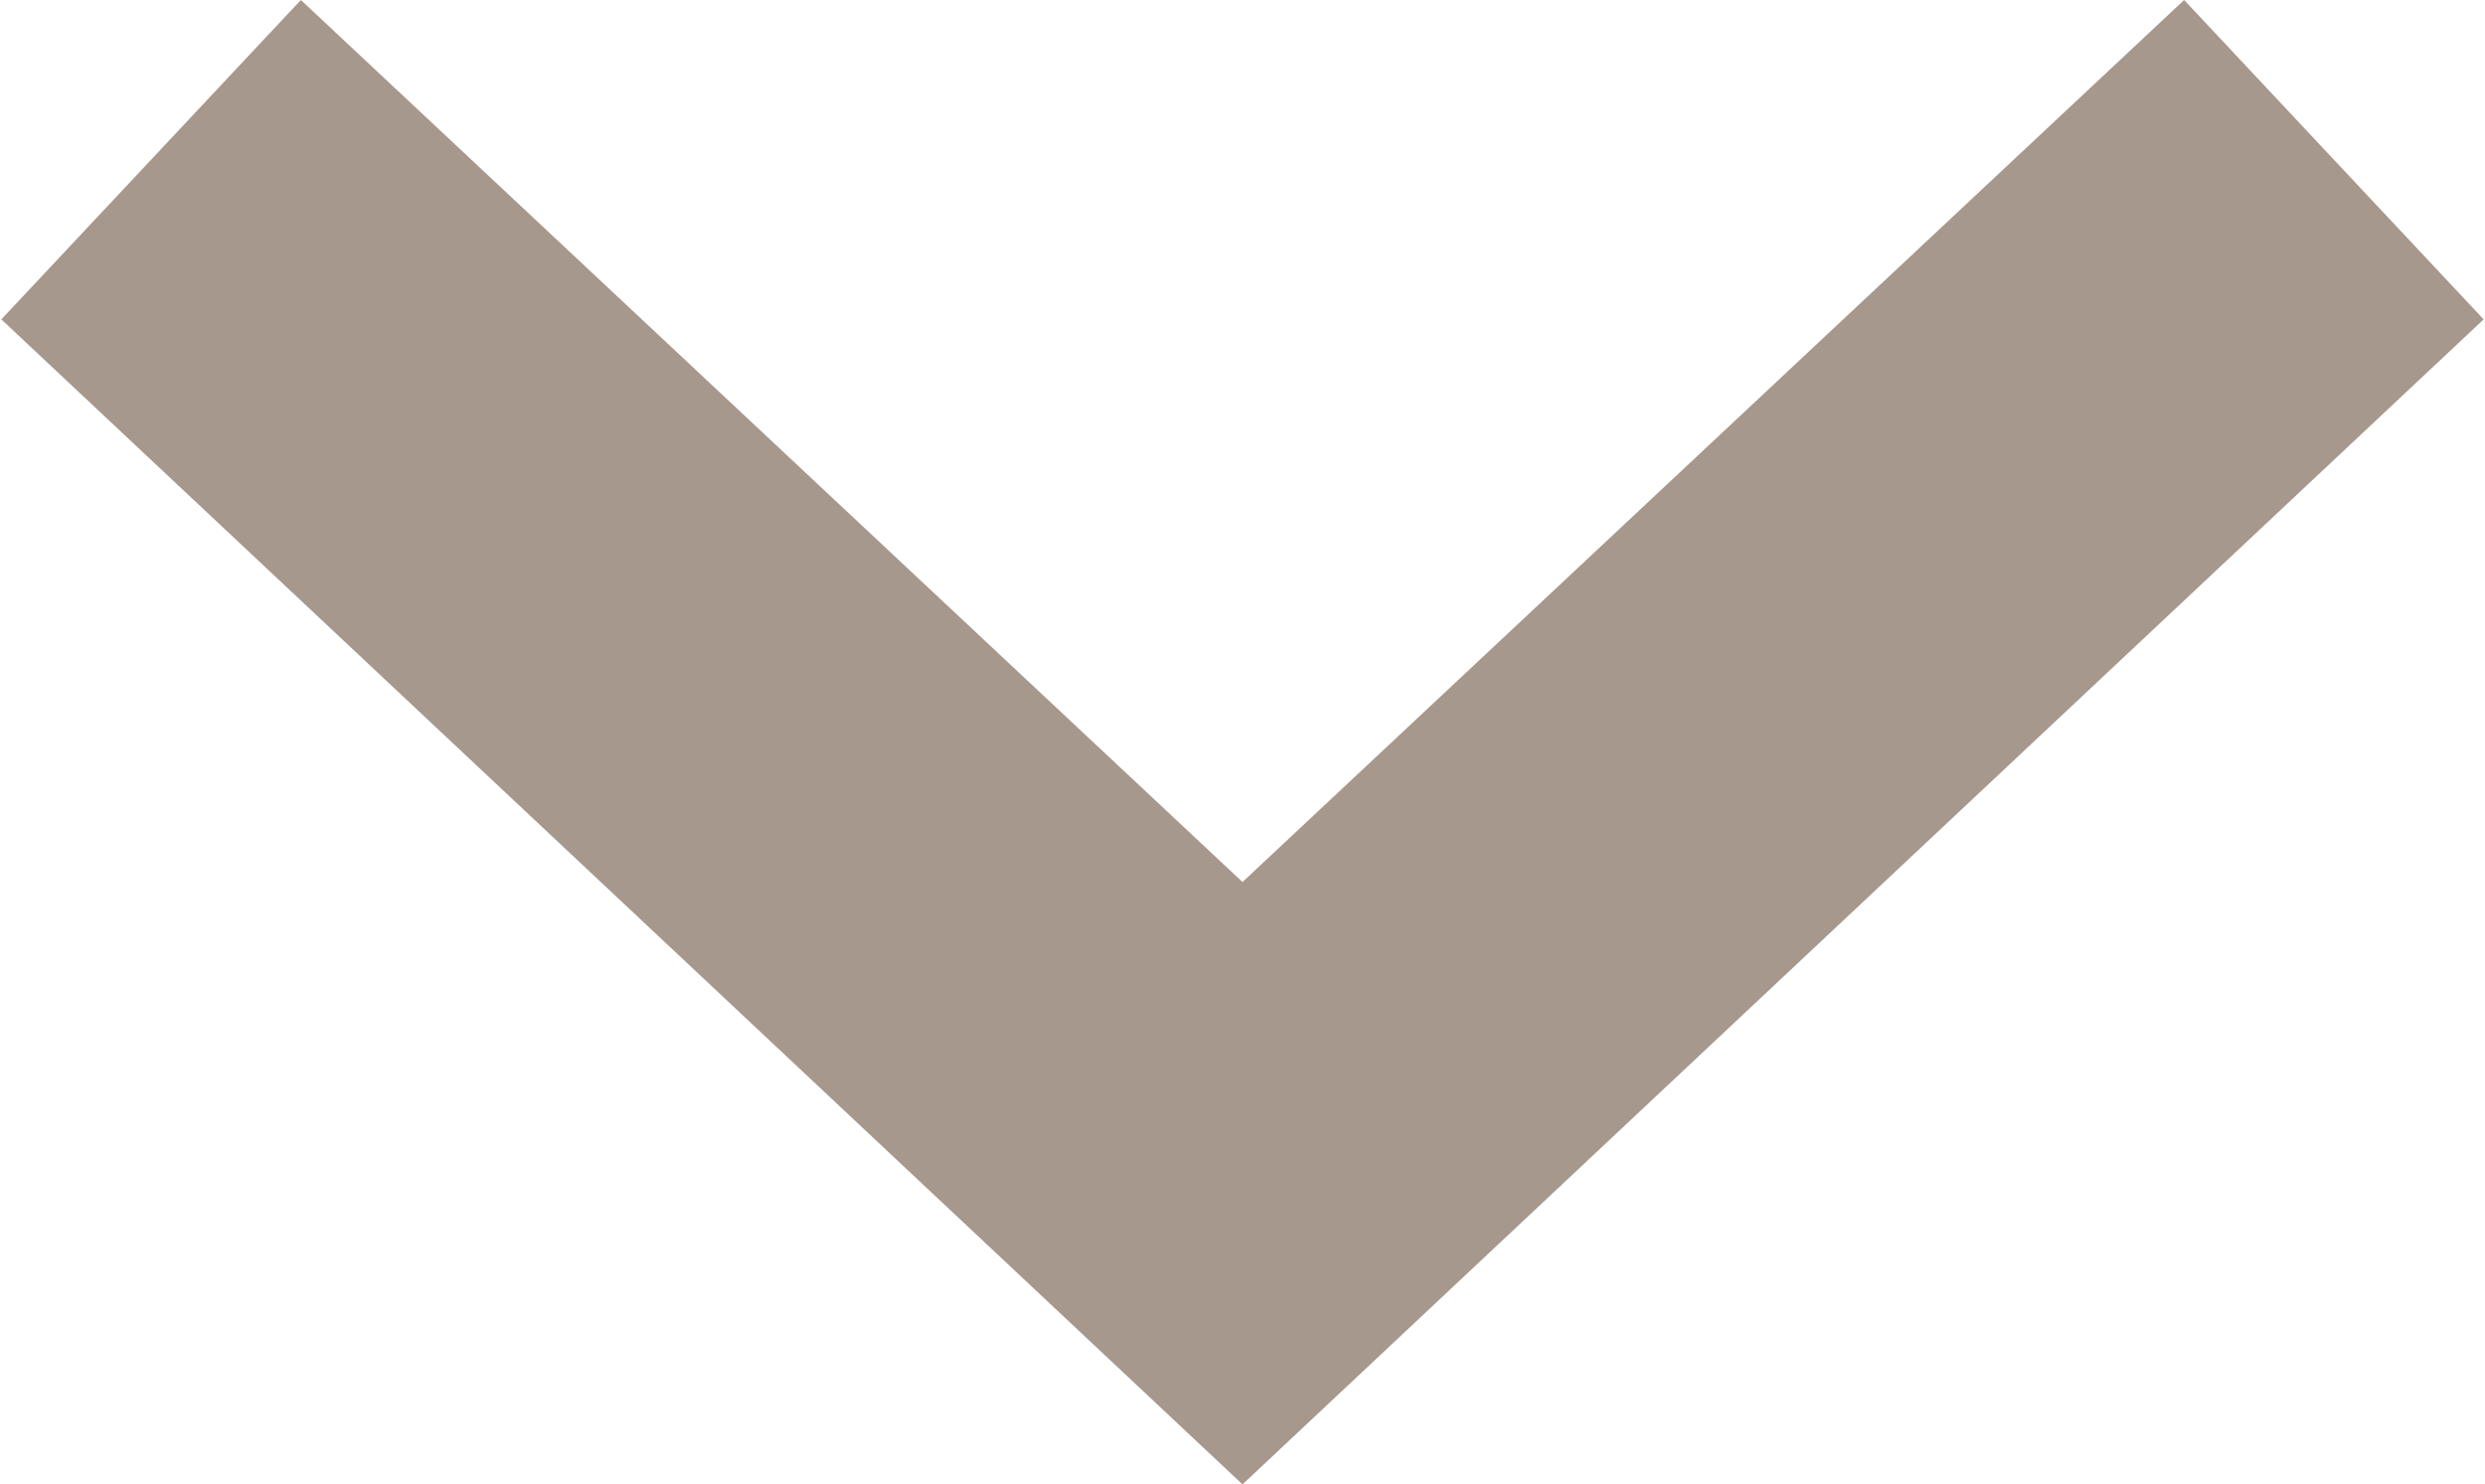 <svg id="Ebene_1" data-name="Ebene 1" xmlns="http://www.w3.org/2000/svg" width="5.29mm" height="3.16mm" viewBox="0 0 15 8.97"><defs><style>.cls-1{fill:#a6988c;}</style></defs><polygon class="cls-1" points="7.5 8.97 0 1.93 1.81 0 7.5 5.33 13.19 0 15 1.93 7.5 8.97"/></svg>